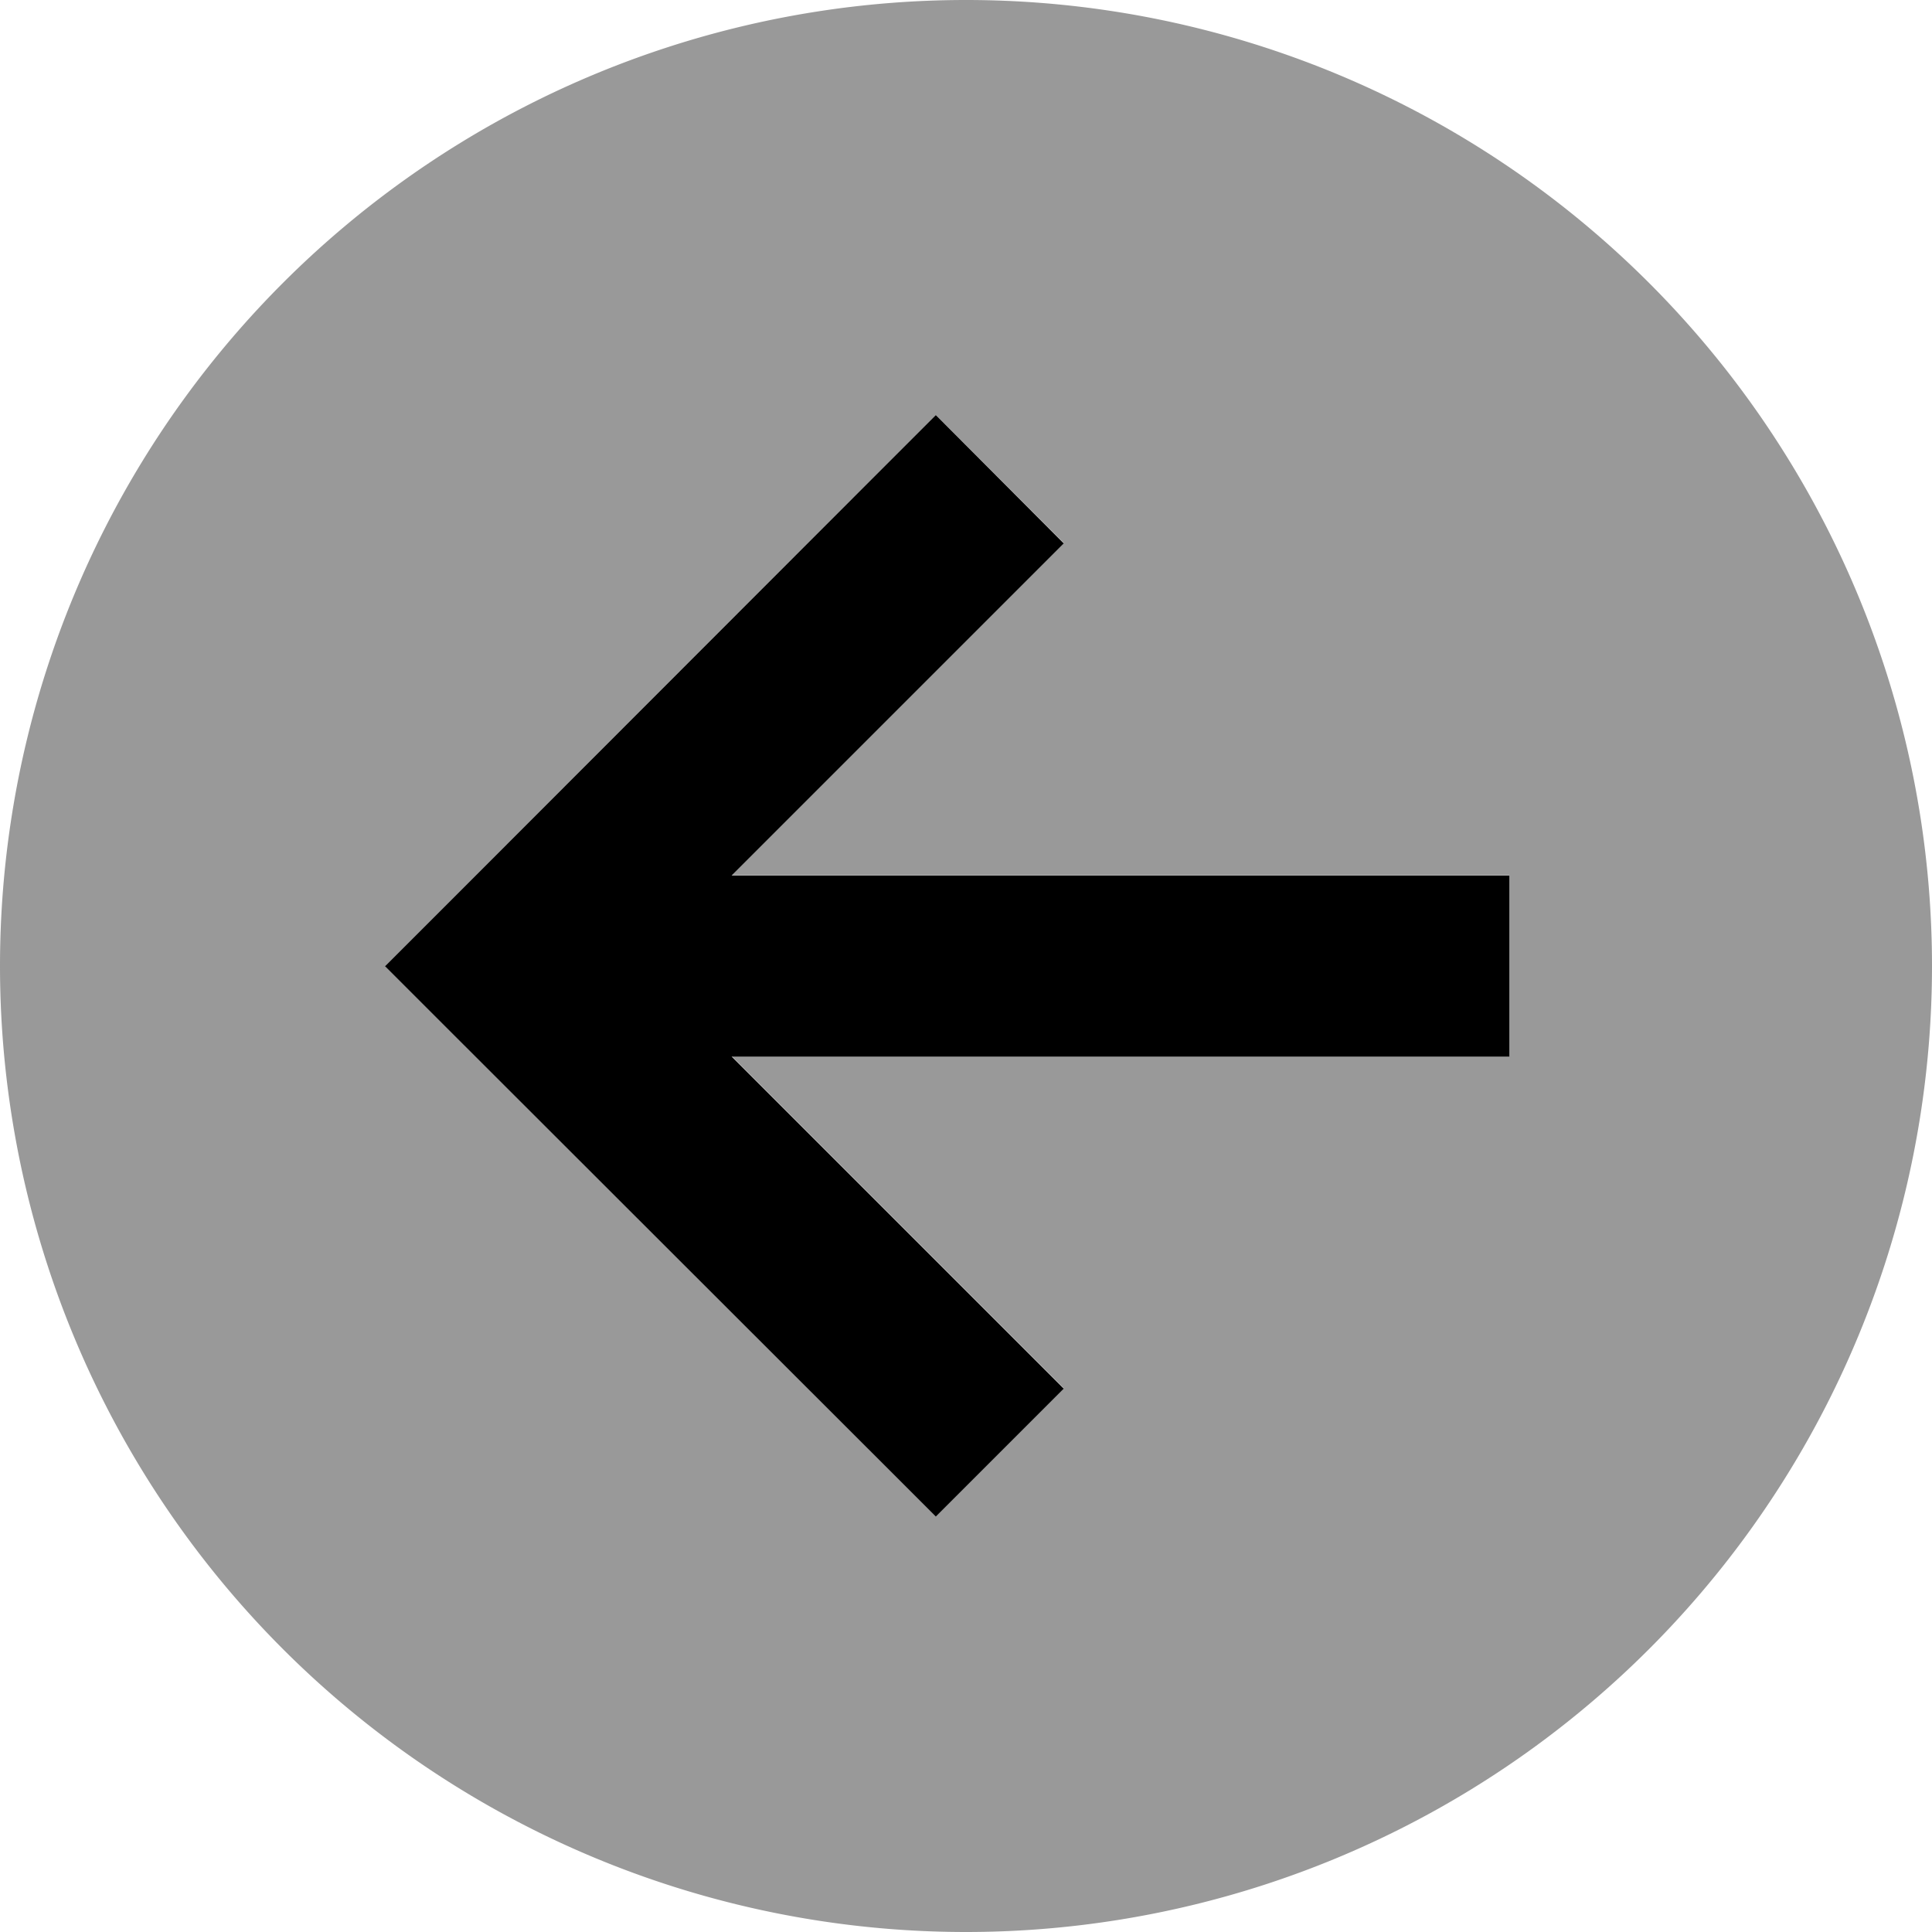 <svg xmlns="http://www.w3.org/2000/svg" viewBox="0 0 512 512"><!--! Font Awesome Pro 6.6.0 by @fontawesome - https://fontawesome.com License - https://fontawesome.com/license (Commercial License) Copyright 2024 Fonticons, Inc. --><path class="fa-secondary" style="fill:inherit;opacity:.4;" d="M0 256a256 256 0 1 0 512 0A256 256 0 1 0 0 256zm102.1 0l17-17L231 127l17-17c11.3 11.3 22.6 22.6 33.9 33.9l-17 17c-23.7 23.7-47.4 47.4-71 71c60.7 0 121.4 0 182.1 0c8 0 16 0 24 0l0 48c-8 0-16 0-24 0c-60.7 0-121.4 0-182.1 0c23.7 23.7 47.4 47.4 71 71c5.7 5.7 11.3 11.3 17 17c-11.3 11.3-22.6 22.6-33.9 33.9c-5.7-5.7-11.3-11.3-17-17c-37.3-37.3-74.7-74.7-112-112c-5.7-5.7-11.3-11.3-17-17z"/><path class="fa-primary" style="fill:inherit;opacity:1;" d="M102.1 256l17-17L231 127l17-17L281.9 144l-17 17-71 71L376 232l24 0 0 48-24 0-182.1 0 71 71 17 17L248 401.9l-17-17L119 273l-17-17z"/></svg>